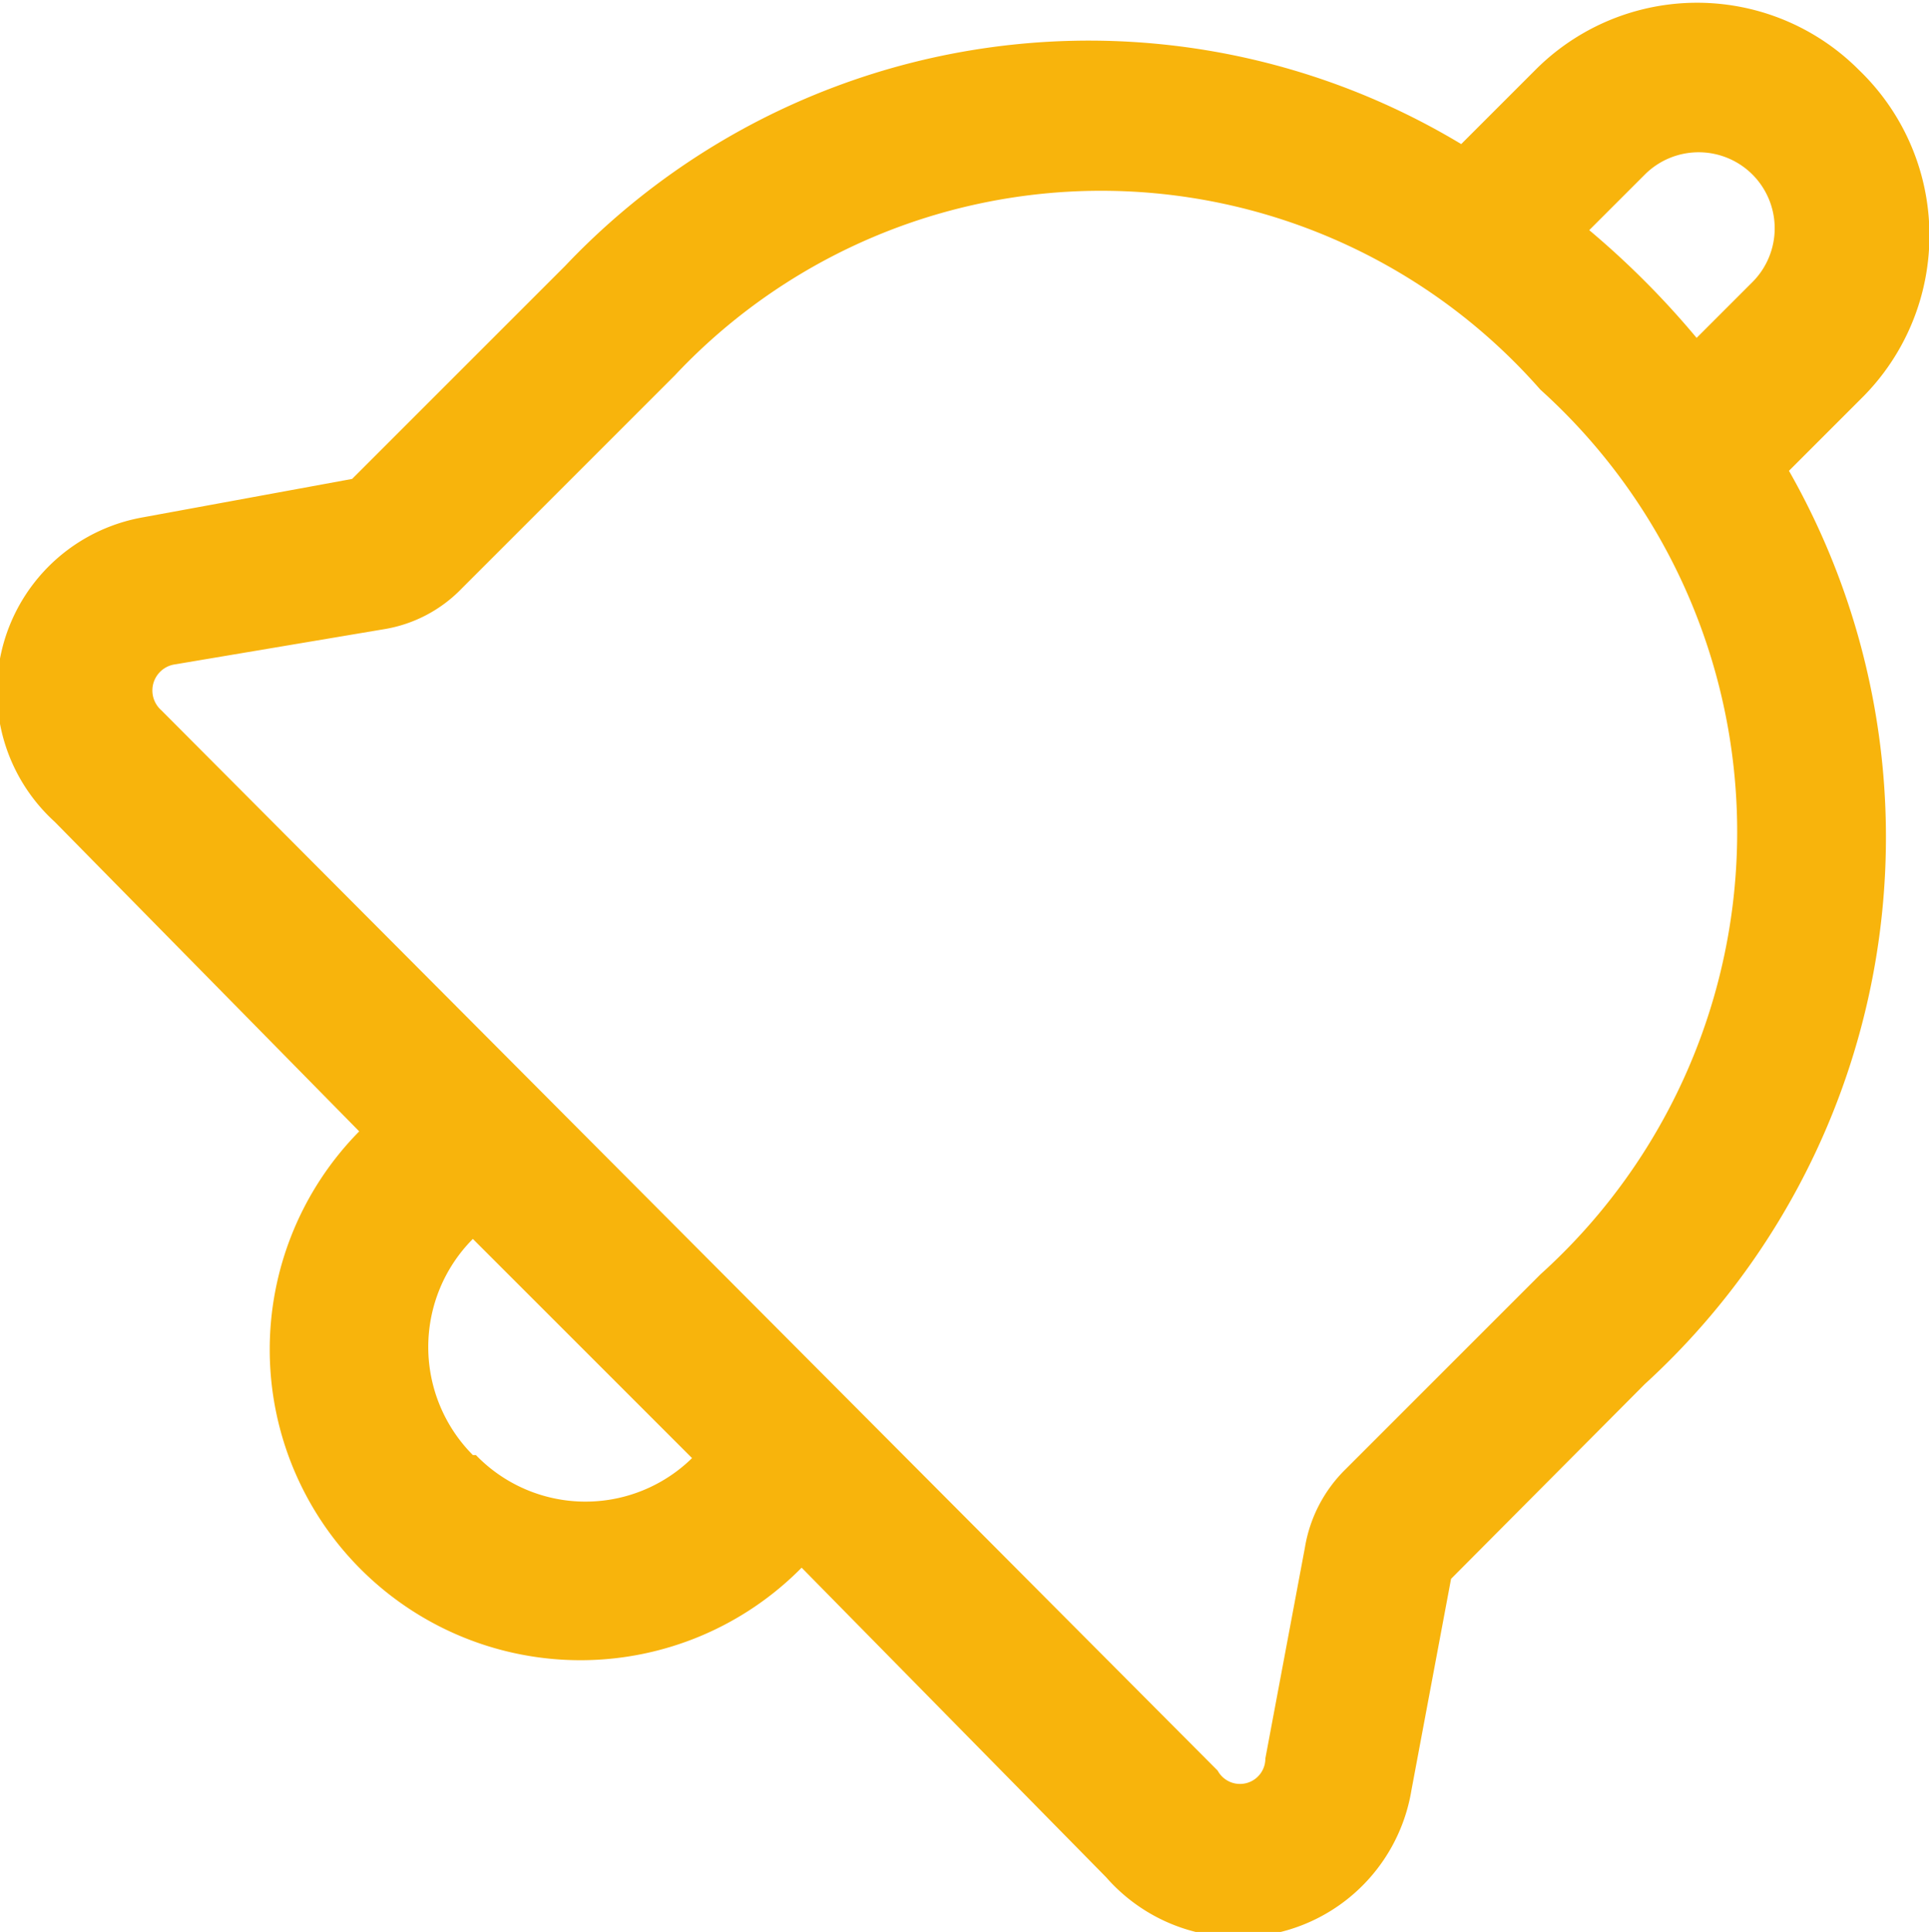 <svg id="bell" data-name="bell" xmlns="http://www.w3.org/2000/svg" viewBox="0 0 19.01 19.04">
    <defs>
        <style>.cls-1{fill:#f8b40c;}</style>
    </defs>
    <title>Поставити на контроль</title>
    <path class="cls-1"
          d="M13.91,17.64l.39-2.08,1.91-1.92a7.3,7.3,0,0,0,1.42-9l.74-.74A2.26,2.26,0,0,0,18.32.69a2.25,2.25,0,0,0-3.19,0l-.73.73A7.11,7.11,0,0,0,5.57,2.62l-2.1,2.1L1.4,5.1a1.74,1.74,0,0,0-.86,3l3,3.05A3.06,3.06,0,0,0,7.9,15.45l3,3.05A1.73,1.73,0,0,0,13.91,17.64ZM15.66,2.27l.55-.55a.75.75,0,0,1,1.06,0,.75.75,0,0,1,0,1.06l-.55.55a8.48,8.48,0,0,0-1.08-1.08Zm-11,12.07a1.51,1.51,0,0,1,0-2.13l2.16,2.16A1.5,1.5,0,0,1,4.69,14.34ZM12,17.45,1.59,7a.26.26,0,0,1,.12-.45L3.79,6.2a1.37,1.37,0,0,0,.76-.4l2.1-2.1a5.76,5.76,0,0,1,8.53.14,5.87,5.87,0,0,1,0,8.72l-1.92,1.92a1.4,1.4,0,0,0-.4.77l-.39,2.08A.25.25,0,0,1,12,17.45Z"/>
</svg>